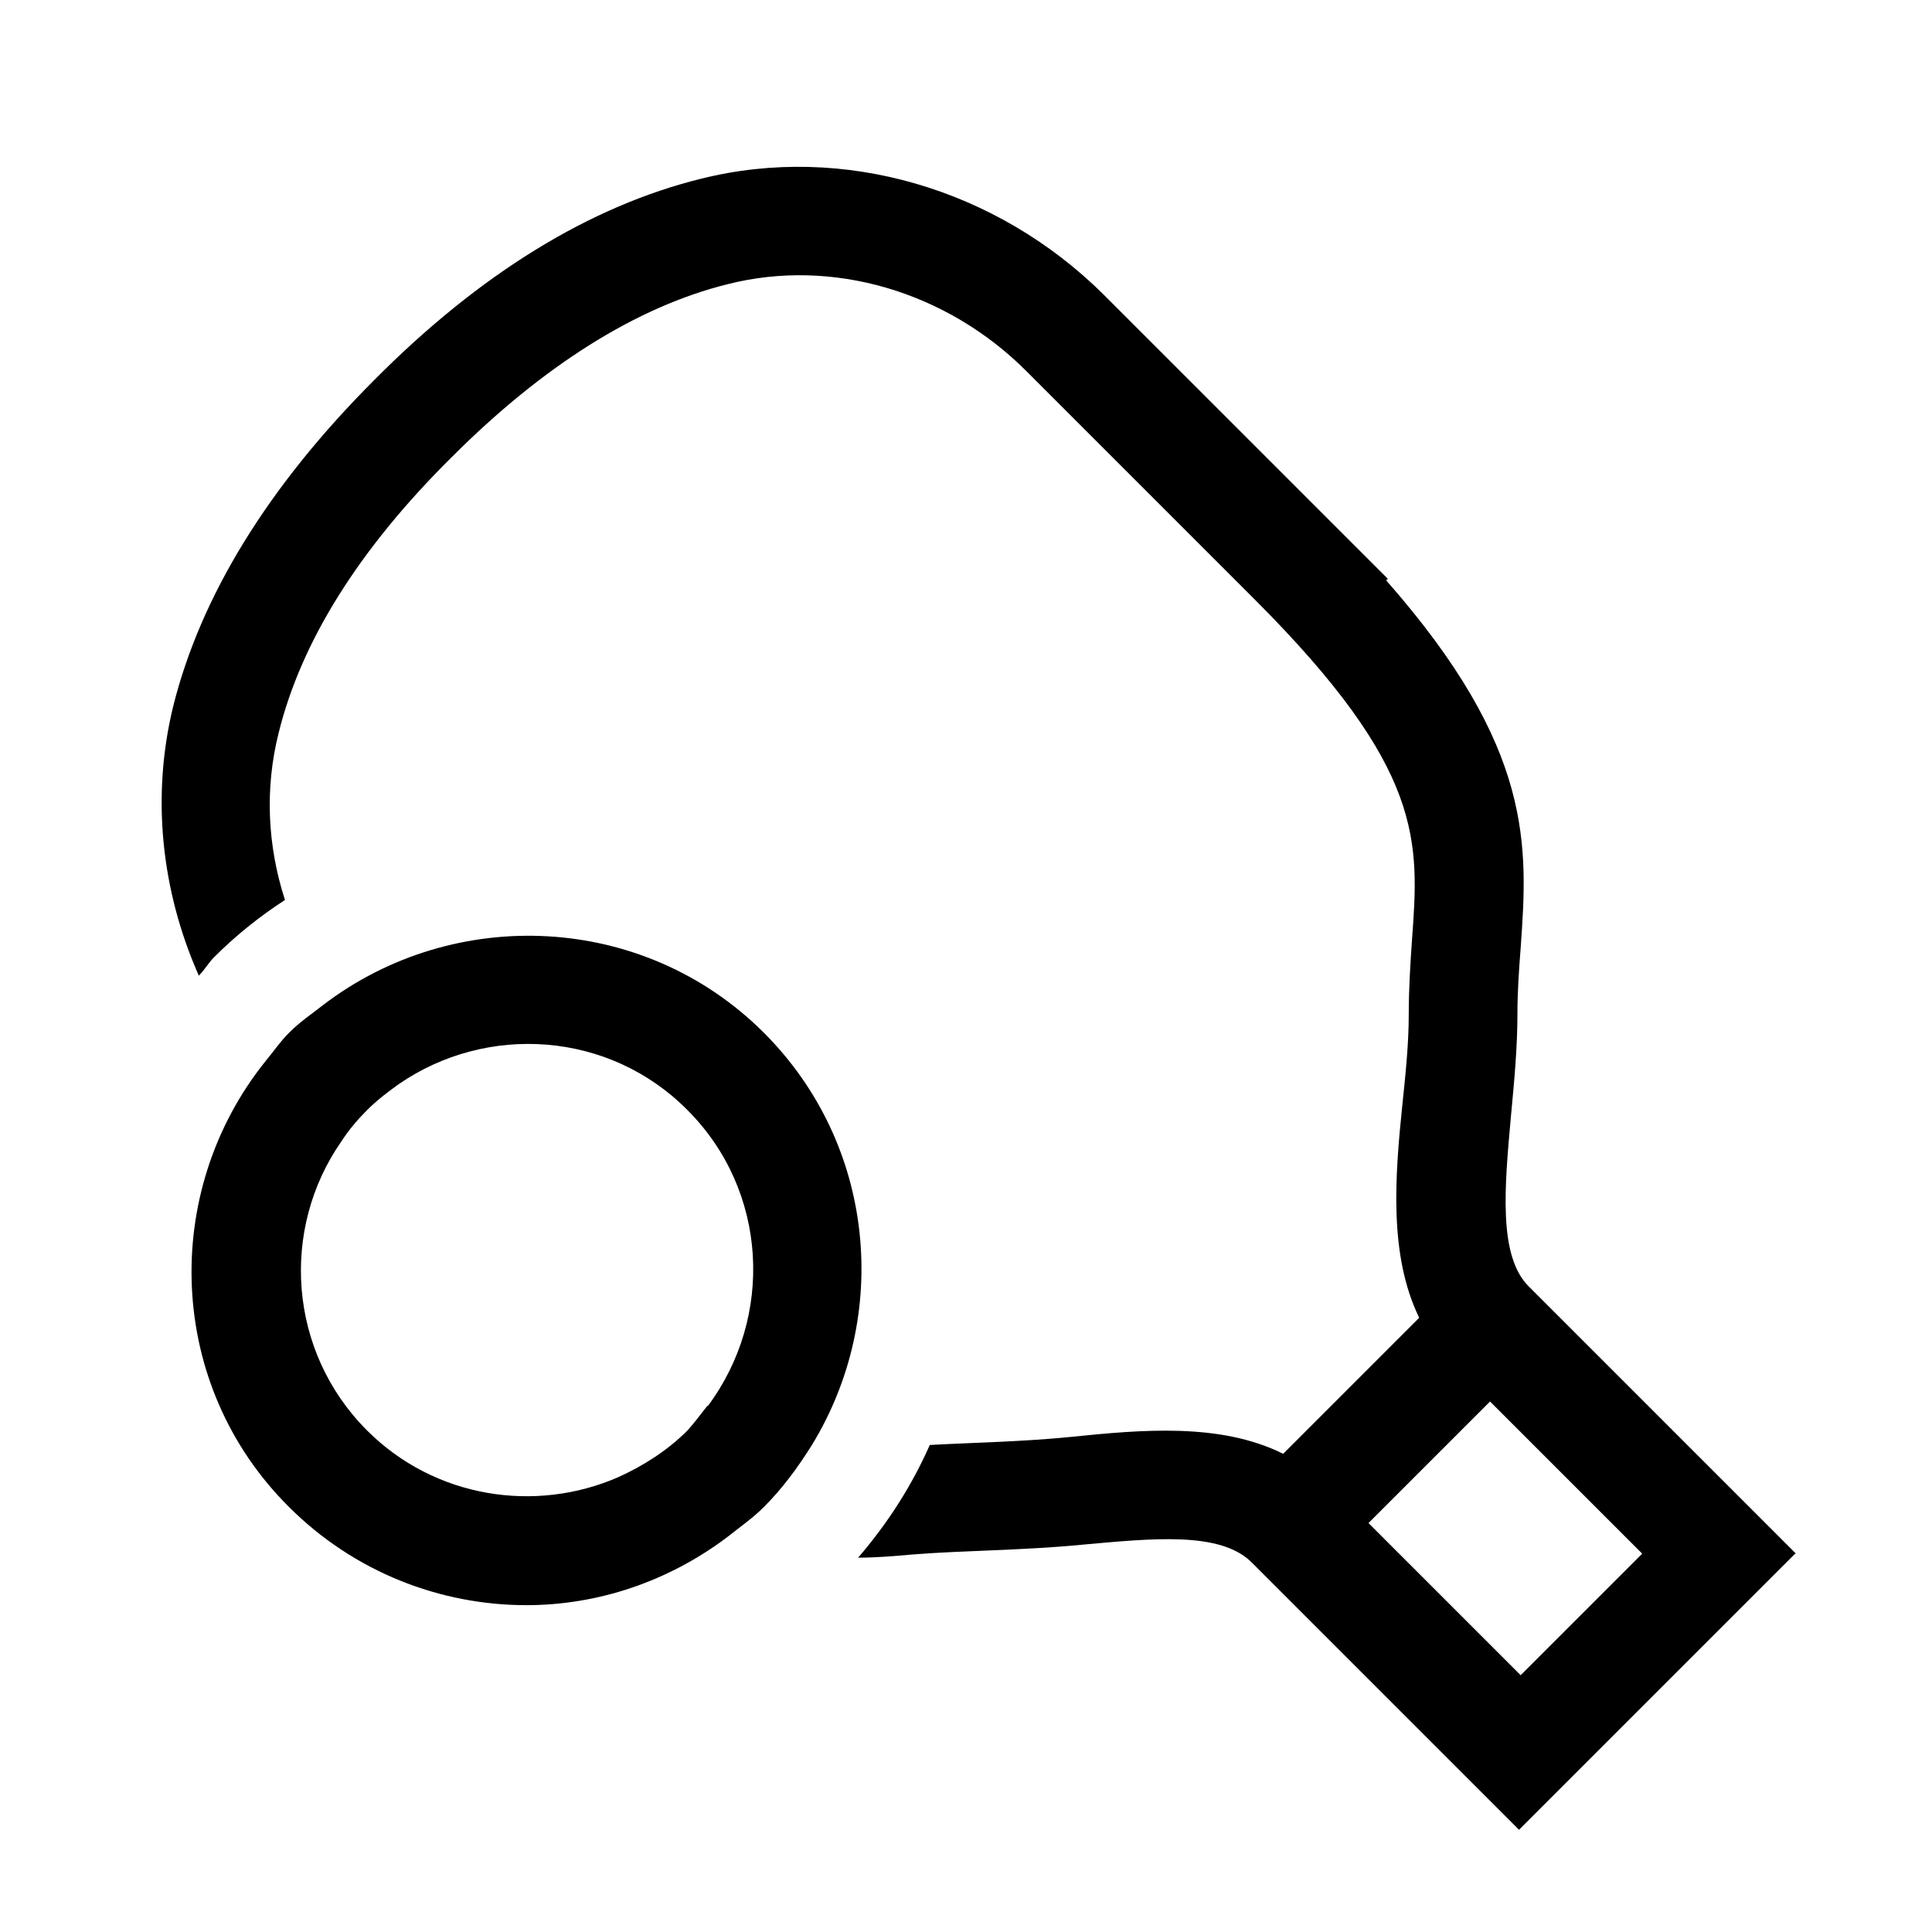 <svg width="24" height="24" viewBox="0 0 24 24" fill="none" xmlns="http://www.w3.org/2000/svg"><path d="M22.31 19.3L18.99 15.98C18.61 15.6 18.69 14.75 18.77 13.86C18.81 13.44 18.85 13.01 18.85 12.6C18.85 12.31 18.87 12.04 18.89 11.78C18.98 10.51 19.06 9.3 17.22 7.21L17.24 7.19L13.71 3.66C12.38 2.34 10.47 1.78 8.71 2.22C7.33 2.56 5.96 3.4 4.65 4.72C3.33 6.04 2.49 7.41 2.15 8.78C1.88 9.89 2 11.06 2.47 12.12C2.54 12.05 2.59 11.96 2.66 11.89C2.93 11.62 3.23 11.38 3.54 11.18C3.32 10.5 3.29 9.79 3.46 9.11C3.74 7.97 4.46 6.82 5.61 5.68C6.75 4.54 7.91 3.81 9.04 3.53C10.34 3.2 11.76 3.62 12.75 4.61L15.58 7.44C17.7 9.56 17.63 10.45 17.54 11.68C17.52 11.97 17.5 12.28 17.5 12.6C17.5 12.97 17.46 13.35 17.42 13.73C17.33 14.61 17.25 15.59 17.63 16.37L15.94 18.06C15.16 17.67 14.18 17.76 13.3 17.85C12.7 17.91 12.1 17.92 11.55 17.95C11.33 18.45 11.03 18.92 10.66 19.35C10.89 19.35 11.11 19.33 11.34 19.31C11.97 19.26 12.71 19.26 13.43 19.19C14.32 19.11 15.16 19.02 15.55 19.41L18.87 22.73L19.7 21.9L21 20.6L21.47 20.13L22.3 19.3H22.31ZM18.51 17.41L20.4 19.3L18.89 20.81L17 18.92L18.51 17.41Z" fill="black"/><path d="M9.49 12.83C8 11.34 5.65 11.24 4.02 12.48C3.88 12.59 3.73 12.69 3.59 12.83C3.48 12.94 3.4 13.06 3.3 13.18C1.99 14.81 2.07 17.21 3.59 18.72C4.4 19.53 5.47 19.94 6.54 19.94C7.42 19.94 8.3 19.65 9.04 19.09C9.19 18.97 9.35 18.86 9.49 18.72C9.72 18.49 9.91 18.23 10.08 17.96C11.07 16.35 10.88 14.22 9.49 12.83V12.83ZM8.79 17.46C8.71 17.56 8.63 17.67 8.54 17.77C8.29 18.02 7.99 18.21 7.68 18.35C6.65 18.8 5.4 18.61 4.56 17.77C3.58 16.79 3.48 15.27 4.24 14.18C4.33 14.04 4.44 13.91 4.56 13.79C4.68 13.67 4.81 13.57 4.95 13.47C6.05 12.71 7.57 12.81 8.54 13.79C9.54 14.79 9.62 16.36 8.79 17.47V17.46Z" fill="black"/></svg>
